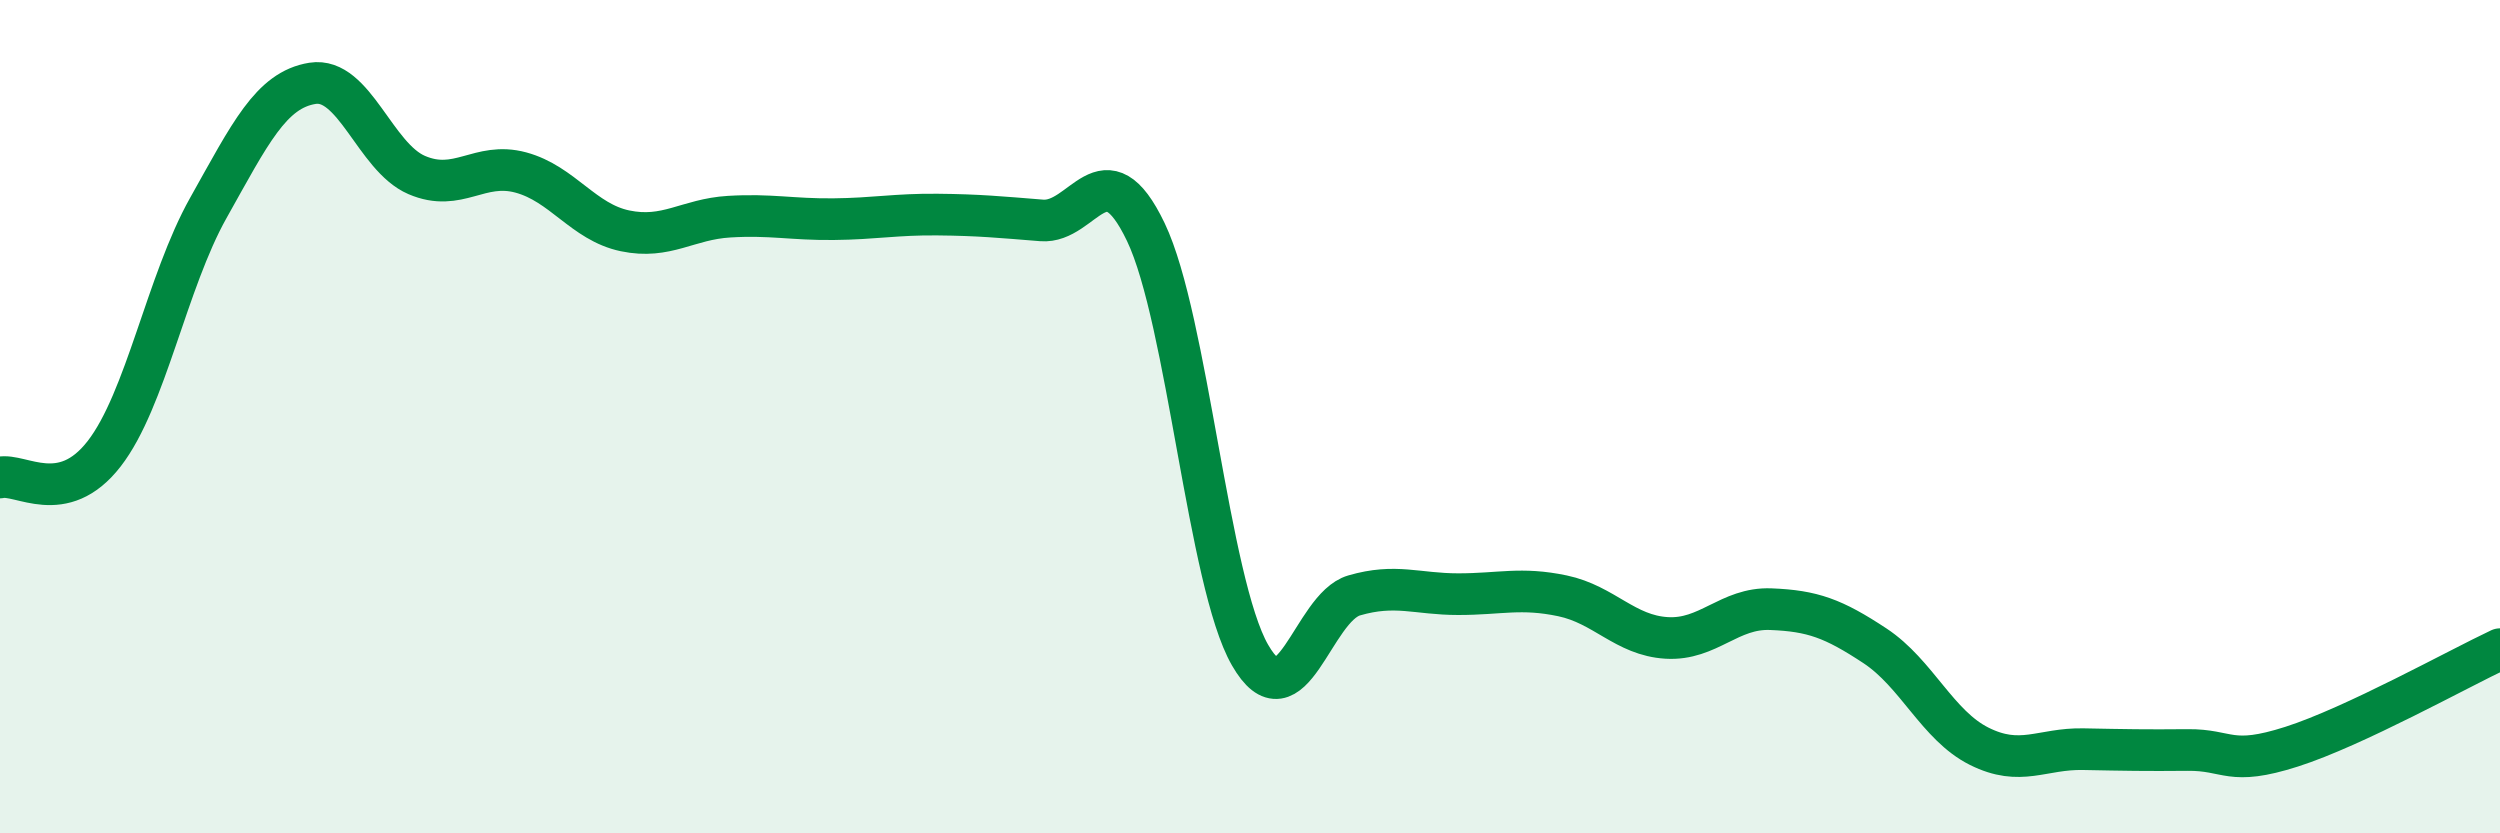 
    <svg width="60" height="20" viewBox="0 0 60 20" xmlns="http://www.w3.org/2000/svg">
      <path
        d="M 0,11.46 C 0.5,11.35 1.5,12.18 2.5,10.89 C 3.5,9.6 4,6.77 5,4.99 C 6,3.21 6.5,2.16 7.5,2 C 8.5,1.84 9,3.77 10,4.2 C 11,4.63 11.5,3.87 12.5,4.14 C 13.5,4.41 14,5.33 15,5.54 C 16,5.75 16.5,5.26 17.5,5.2 C 18.5,5.14 19,5.27 20,5.26 C 21,5.25 21.5,5.14 22.5,5.15 C 23.5,5.16 24,5.21 25,5.29 C 26,5.37 26.5,3.48 27.5,5.57 C 28.5,7.66 29,13.98 30,15.72 C 31,17.46 31.5,14.58 32.5,14.29 C 33.5,14 34,14.26 35,14.26 C 36,14.26 36.5,14.09 37.5,14.3 C 38.5,14.51 39,15.25 40,15.31 C 41,15.37 41.5,14.58 42.5,14.62 C 43.5,14.66 44,14.84 45,15.5 C 46,16.16 46.5,17.41 47.5,17.91 C 48.5,18.41 49,17.96 50,17.98 C 51,18 51.5,18.01 52.5,18 C 53.5,17.99 53.5,18.4 55,17.92 C 56.5,17.44 59,16.05 60,15.58L60 20L0 20Z"
        fill="#008740"
        opacity="0.1"
        stroke-linecap="round"
        stroke-linejoin="round"
      />
      <path
        d="M 0,11.46 C 0.5,11.35 1.5,12.18 2.5,10.89 C 3.5,9.6 4,6.77 5,4.99 C 6,3.21 6.5,2.16 7.5,2 C 8.5,1.84 9,3.77 10,4.2 C 11,4.63 11.5,3.87 12.5,4.14 C 13.5,4.41 14,5.33 15,5.54 C 16,5.75 16.5,5.26 17.5,5.2 C 18.5,5.14 19,5.27 20,5.26 C 21,5.25 21.5,5.14 22.5,5.15 C 23.5,5.16 24,5.21 25,5.29 C 26,5.37 26.5,3.48 27.5,5.57 C 28.5,7.66 29,13.98 30,15.72 C 31,17.46 31.5,14.58 32.5,14.29 C 33.5,14 34,14.26 35,14.26 C 36,14.26 36.5,14.09 37.5,14.3 C 38.5,14.51 39,15.25 40,15.31 C 41,15.37 41.5,14.58 42.5,14.62 C 43.5,14.66 44,14.84 45,15.5 C 46,16.16 46.5,17.41 47.5,17.91 C 48.5,18.41 49,17.96 50,17.98 C 51,18 51.5,18.01 52.5,18 C 53.5,17.99 53.5,18.4 55,17.92 C 56.5,17.44 59,16.05 60,15.58"
        stroke="#008740"
        stroke-width="1"
        fill="none"
        stroke-linecap="round"
        stroke-linejoin="round"
      />
    </svg>
  